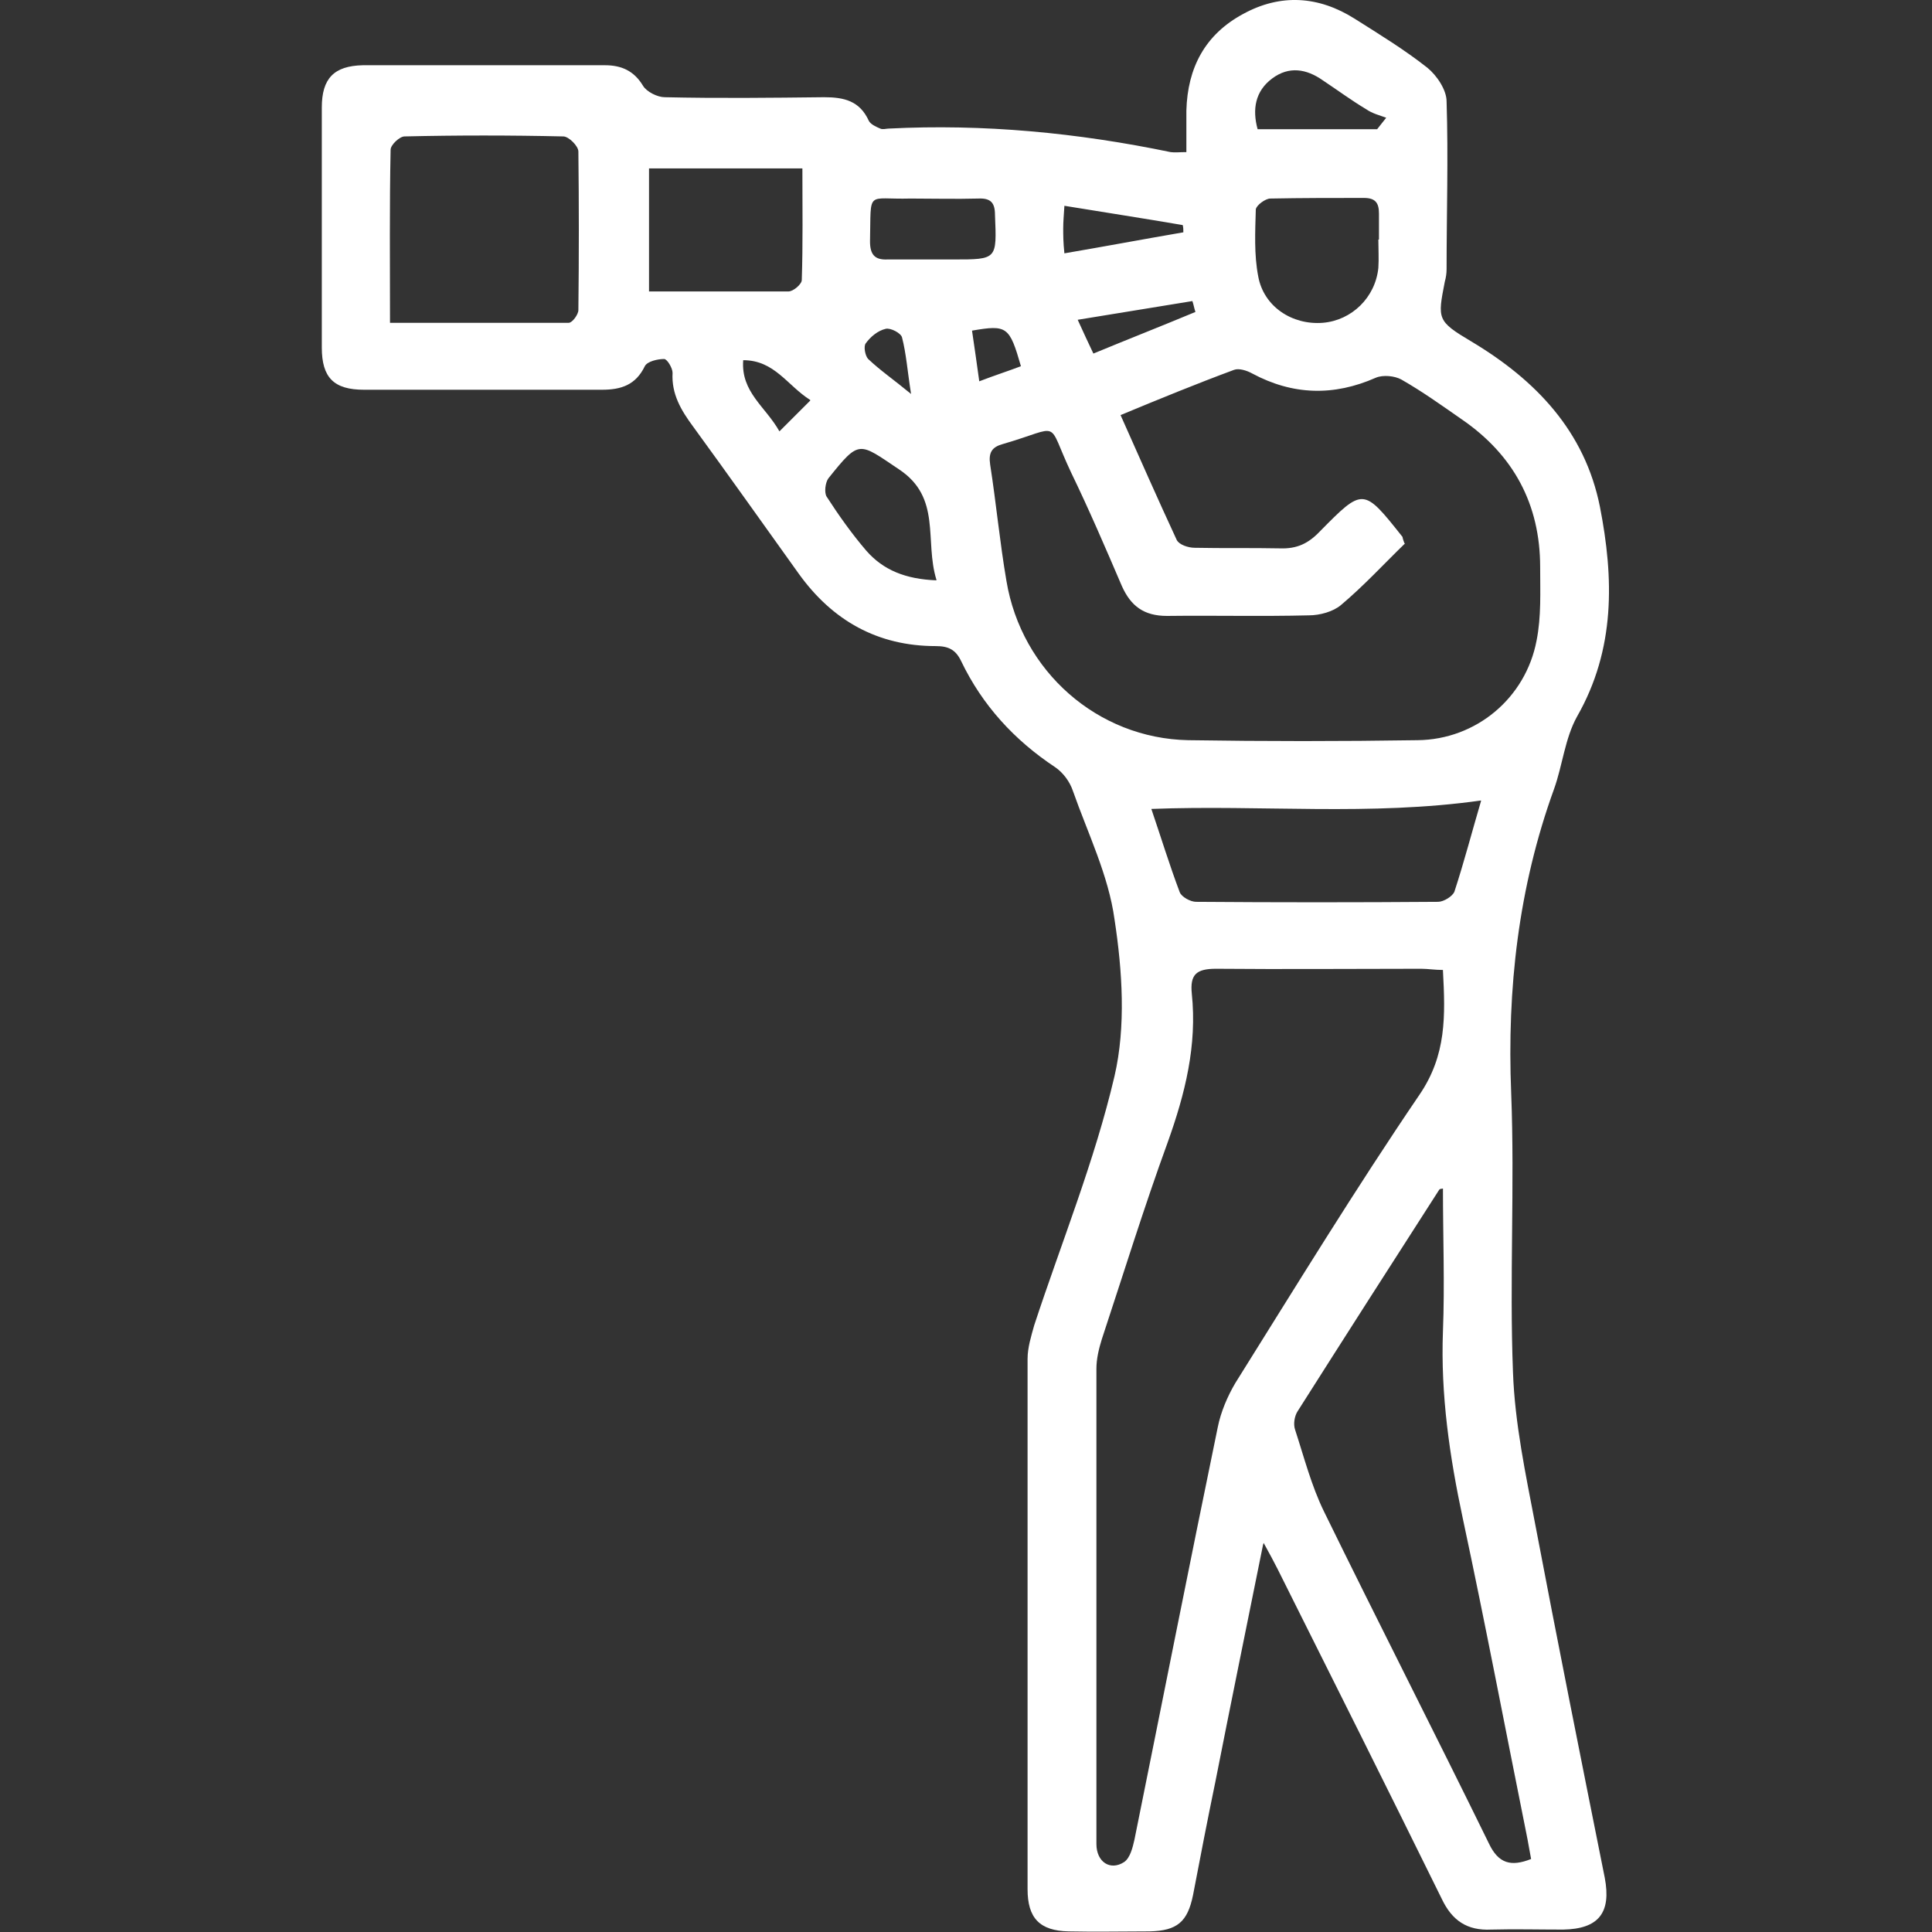 <svg width="60" height="60" viewBox="0 0 60 60" fill="none" xmlns="http://www.w3.org/2000/svg">
<rect x="0" y="0" width="60" height="60" fill="#333333" stroke="none"/>
<path d="M39.225 47.974C38.7 50.578 38.212 52.957 37.744 55.336C37.5 56.516 37.275 57.677 37.05 58.857C36.881 59.682 36.562 59.962 35.7 59.981C34.856 59.981 34.031 60 33.187 59.981C32.287 59.962 31.912 59.569 31.912 58.67C31.912 53.182 31.912 47.694 31.912 42.205C31.912 41.849 32.025 41.493 32.119 41.156C32.962 38.59 33.994 36.061 34.612 33.42C34.969 31.884 34.856 30.142 34.612 28.55C34.425 27.183 33.787 25.89 33.319 24.56C33.225 24.279 33.019 23.998 32.775 23.83C31.5 22.987 30.506 21.9 29.85 20.533C29.681 20.177 29.456 20.065 29.062 20.065C27.262 20.065 25.856 19.278 24.806 17.817C23.719 16.3 22.631 14.764 21.525 13.247C21.15 12.741 20.85 12.235 20.887 11.579C20.887 11.43 20.719 11.149 20.625 11.149C20.419 11.149 20.1 11.224 20.025 11.373C19.744 11.954 19.294 12.104 18.694 12.104C16.237 12.104 13.762 12.104 11.306 12.104C10.369 12.104 9.994 11.729 9.994 10.793C9.994 8.301 9.994 5.829 9.994 3.338C9.994 2.439 10.369 2.045 11.269 2.026C13.781 2.026 16.294 2.026 18.787 2.026C19.294 2.026 19.687 2.195 19.969 2.663C20.081 2.851 20.419 3.019 20.644 3.019C22.294 3.057 23.944 3.038 25.594 3.019C26.212 3.019 26.7 3.132 26.981 3.75C27.037 3.862 27.206 3.937 27.337 3.993C27.412 4.031 27.525 3.993 27.6 3.993C30.544 3.843 33.469 4.124 36.356 4.724C36.487 4.743 36.619 4.724 36.844 4.724C36.844 4.274 36.844 3.862 36.844 3.431C36.881 2.101 37.425 1.071 38.606 0.434C39.769 -0.203 40.95 -0.128 42.075 0.584C42.844 1.071 43.612 1.539 44.325 2.101C44.625 2.345 44.925 2.794 44.925 3.15C44.981 4.892 44.925 6.634 44.925 8.358C44.925 8.489 44.906 8.62 44.869 8.751C44.644 9.912 44.625 9.969 45.694 10.605C47.7 11.804 49.219 13.396 49.687 15.738C50.119 17.948 50.175 20.158 48.975 22.256C48.6 22.931 48.525 23.774 48.262 24.504C47.156 27.557 46.8 30.704 46.931 33.945C47.044 36.829 46.875 39.733 46.987 42.617C47.044 44.209 47.381 45.783 47.681 47.356C48.375 51.009 49.106 54.662 49.837 58.314C50.044 59.401 49.65 59.906 48.544 59.925C47.794 59.925 47.044 59.906 46.312 59.925C45.562 59.962 45.094 59.644 44.775 58.97C43.087 55.542 41.381 52.133 39.675 48.724C39.562 48.499 39.45 48.293 39.244 47.918L39.225 47.974ZM43.631 16.88C42.975 17.517 42.356 18.192 41.644 18.791C41.4 18.997 40.987 19.11 40.65 19.11C39.187 19.147 37.706 19.11 36.244 19.128C35.531 19.128 35.119 18.828 34.837 18.192C34.331 17.012 33.825 15.832 33.262 14.67C32.475 13.003 33.019 13.247 31.144 13.79C30.806 13.883 30.694 14.052 30.75 14.427C30.937 15.625 31.05 16.843 31.256 18.042C31.725 20.852 34.087 22.931 36.9 22.987C39.281 23.024 41.644 23.024 44.025 22.987C45.844 22.968 47.381 21.676 47.719 19.896C47.869 19.147 47.831 18.379 47.831 17.611C47.831 15.663 47.006 14.127 45.394 13.022C44.775 12.591 44.175 12.16 43.519 11.786C43.312 11.673 42.956 11.636 42.731 11.729C41.419 12.31 40.144 12.273 38.887 11.598C38.719 11.505 38.475 11.43 38.325 11.486C37.162 11.917 36.019 12.385 34.8 12.891C35.4 14.239 35.962 15.513 36.544 16.768C36.619 16.918 36.9 17.012 37.106 17.012C37.987 17.03 38.869 17.012 39.75 17.03C40.275 17.049 40.631 16.88 40.987 16.506C42.337 15.138 42.337 15.138 43.556 16.674C43.556 16.674 43.556 16.712 43.612 16.862L43.631 16.88ZM44.812 30.123C44.55 30.123 44.344 30.086 44.137 30.086C42.019 30.086 39.881 30.105 37.762 30.086C37.144 30.086 36.956 30.273 37.012 30.854C37.181 32.465 36.806 33.963 36.262 35.481C35.531 37.485 34.894 39.545 34.219 41.587C34.125 41.887 34.05 42.205 34.05 42.505C34.05 47.431 34.05 52.339 34.05 57.265C34.05 57.827 34.481 58.108 34.912 57.827C35.1 57.696 35.175 57.378 35.231 57.134C36.094 52.863 36.937 48.593 37.819 44.322C37.912 43.854 38.119 43.367 38.362 42.955C40.237 39.958 42.094 36.923 44.081 34.001C44.925 32.765 44.887 31.547 44.812 30.142V30.123ZM44.85 36.904C44.737 36.923 44.719 36.923 44.7 36.942C43.219 39.246 41.756 41.531 40.294 43.835C40.2 43.985 40.162 44.228 40.219 44.397C40.5 45.258 40.725 46.139 41.119 46.944C42.806 50.391 44.55 53.8 46.237 57.246C46.537 57.883 46.931 57.977 47.55 57.733C47.494 57.453 47.456 57.19 47.4 56.928C46.744 53.669 46.125 50.41 45.431 47.169C45.019 45.24 44.737 43.31 44.812 41.344C44.869 39.883 44.812 38.422 44.812 36.904H44.85ZM12.112 10.025C14.025 10.025 15.844 10.025 17.662 10.025C17.775 10.025 17.962 9.763 17.962 9.631C17.981 7.983 17.981 6.335 17.962 4.705C17.962 4.536 17.662 4.237 17.494 4.237C15.844 4.199 14.194 4.199 12.562 4.237C12.412 4.237 12.131 4.499 12.131 4.649C12.094 6.41 12.112 8.152 12.112 10.043V10.025ZM45.994 24.86C42.544 25.347 39.187 24.991 35.756 25.122C36.056 26.003 36.319 26.864 36.637 27.707C36.694 27.857 36.975 28.007 37.144 28.007C39.656 28.026 42.15 28.026 44.662 28.007C44.831 28.007 45.112 27.838 45.169 27.688C45.469 26.771 45.712 25.834 45.994 24.879V24.86ZM24.919 5.23H20.156V9.051C21.637 9.051 23.062 9.051 24.487 9.051C24.637 9.051 24.9 8.826 24.9 8.695C24.937 7.571 24.919 6.447 24.919 5.248V5.23ZM42.825 7.44C42.825 7.178 42.825 6.897 42.825 6.634C42.825 6.297 42.712 6.147 42.356 6.147C41.381 6.147 40.425 6.147 39.45 6.166C39.3 6.166 39.019 6.372 39 6.503C38.981 7.196 38.944 7.908 39.075 8.582C39.244 9.519 40.125 10.1 41.081 10.025C41.981 9.95 42.712 9.238 42.806 8.32C42.825 8.039 42.806 7.74 42.806 7.44H42.825ZM29.081 18.004C28.706 16.787 29.25 15.457 27.919 14.576C26.662 13.734 26.7 13.64 25.725 14.857C25.631 14.989 25.594 15.288 25.669 15.419C26.044 16 26.456 16.581 26.906 17.105C27.431 17.705 28.125 17.986 29.081 18.023V18.004ZM28.931 8.058C29.156 8.058 29.381 8.058 29.606 8.058C30.975 8.058 30.956 8.058 30.9 6.672C30.9 6.297 30.769 6.147 30.375 6.166C29.681 6.185 28.969 6.166 28.275 6.166C26.887 6.204 27.056 5.866 27.019 7.496C27.019 7.908 27.169 8.077 27.562 8.058C28.012 8.058 28.462 8.058 28.912 8.058H28.931ZM42.769 4.012C42.862 3.9 42.956 3.769 43.05 3.656C42.844 3.581 42.619 3.525 42.431 3.394C41.962 3.113 41.531 2.794 41.081 2.495C40.575 2.139 40.031 2.045 39.506 2.439C38.981 2.832 38.887 3.394 39.056 4.012H42.75H42.769ZM33.037 7.871C34.35 7.646 35.55 7.421 36.75 7.215C36.75 7.14 36.75 7.065 36.731 6.99C35.531 6.784 34.312 6.597 33.056 6.391C33.037 6.691 33.019 6.897 33.019 7.084C33.019 7.309 33.019 7.515 33.056 7.871H33.037ZM33.469 9.931C33.656 10.343 33.787 10.624 33.956 10.98C35.044 10.53 36.094 10.118 37.125 9.688C37.087 9.575 37.069 9.463 37.031 9.35C35.887 9.538 34.725 9.725 33.469 9.931ZM25.162 12.422C24.45 11.973 24.056 11.186 23.081 11.186C23.006 12.179 23.775 12.628 24.206 13.396C24.544 13.059 24.825 12.778 25.162 12.441V12.422ZM30.187 10.268C30.262 10.793 30.337 11.28 30.412 11.842C30.9 11.654 31.312 11.523 31.706 11.373C31.35 10.137 31.275 10.081 30.187 10.268ZM28.294 12.235C28.181 11.523 28.144 10.98 28.012 10.474C27.975 10.343 27.656 10.175 27.506 10.212C27.262 10.268 27.037 10.456 26.887 10.662C26.812 10.755 26.869 11.055 26.962 11.149C27.337 11.505 27.75 11.786 28.294 12.235Z" fill="white"/>
</svg>
